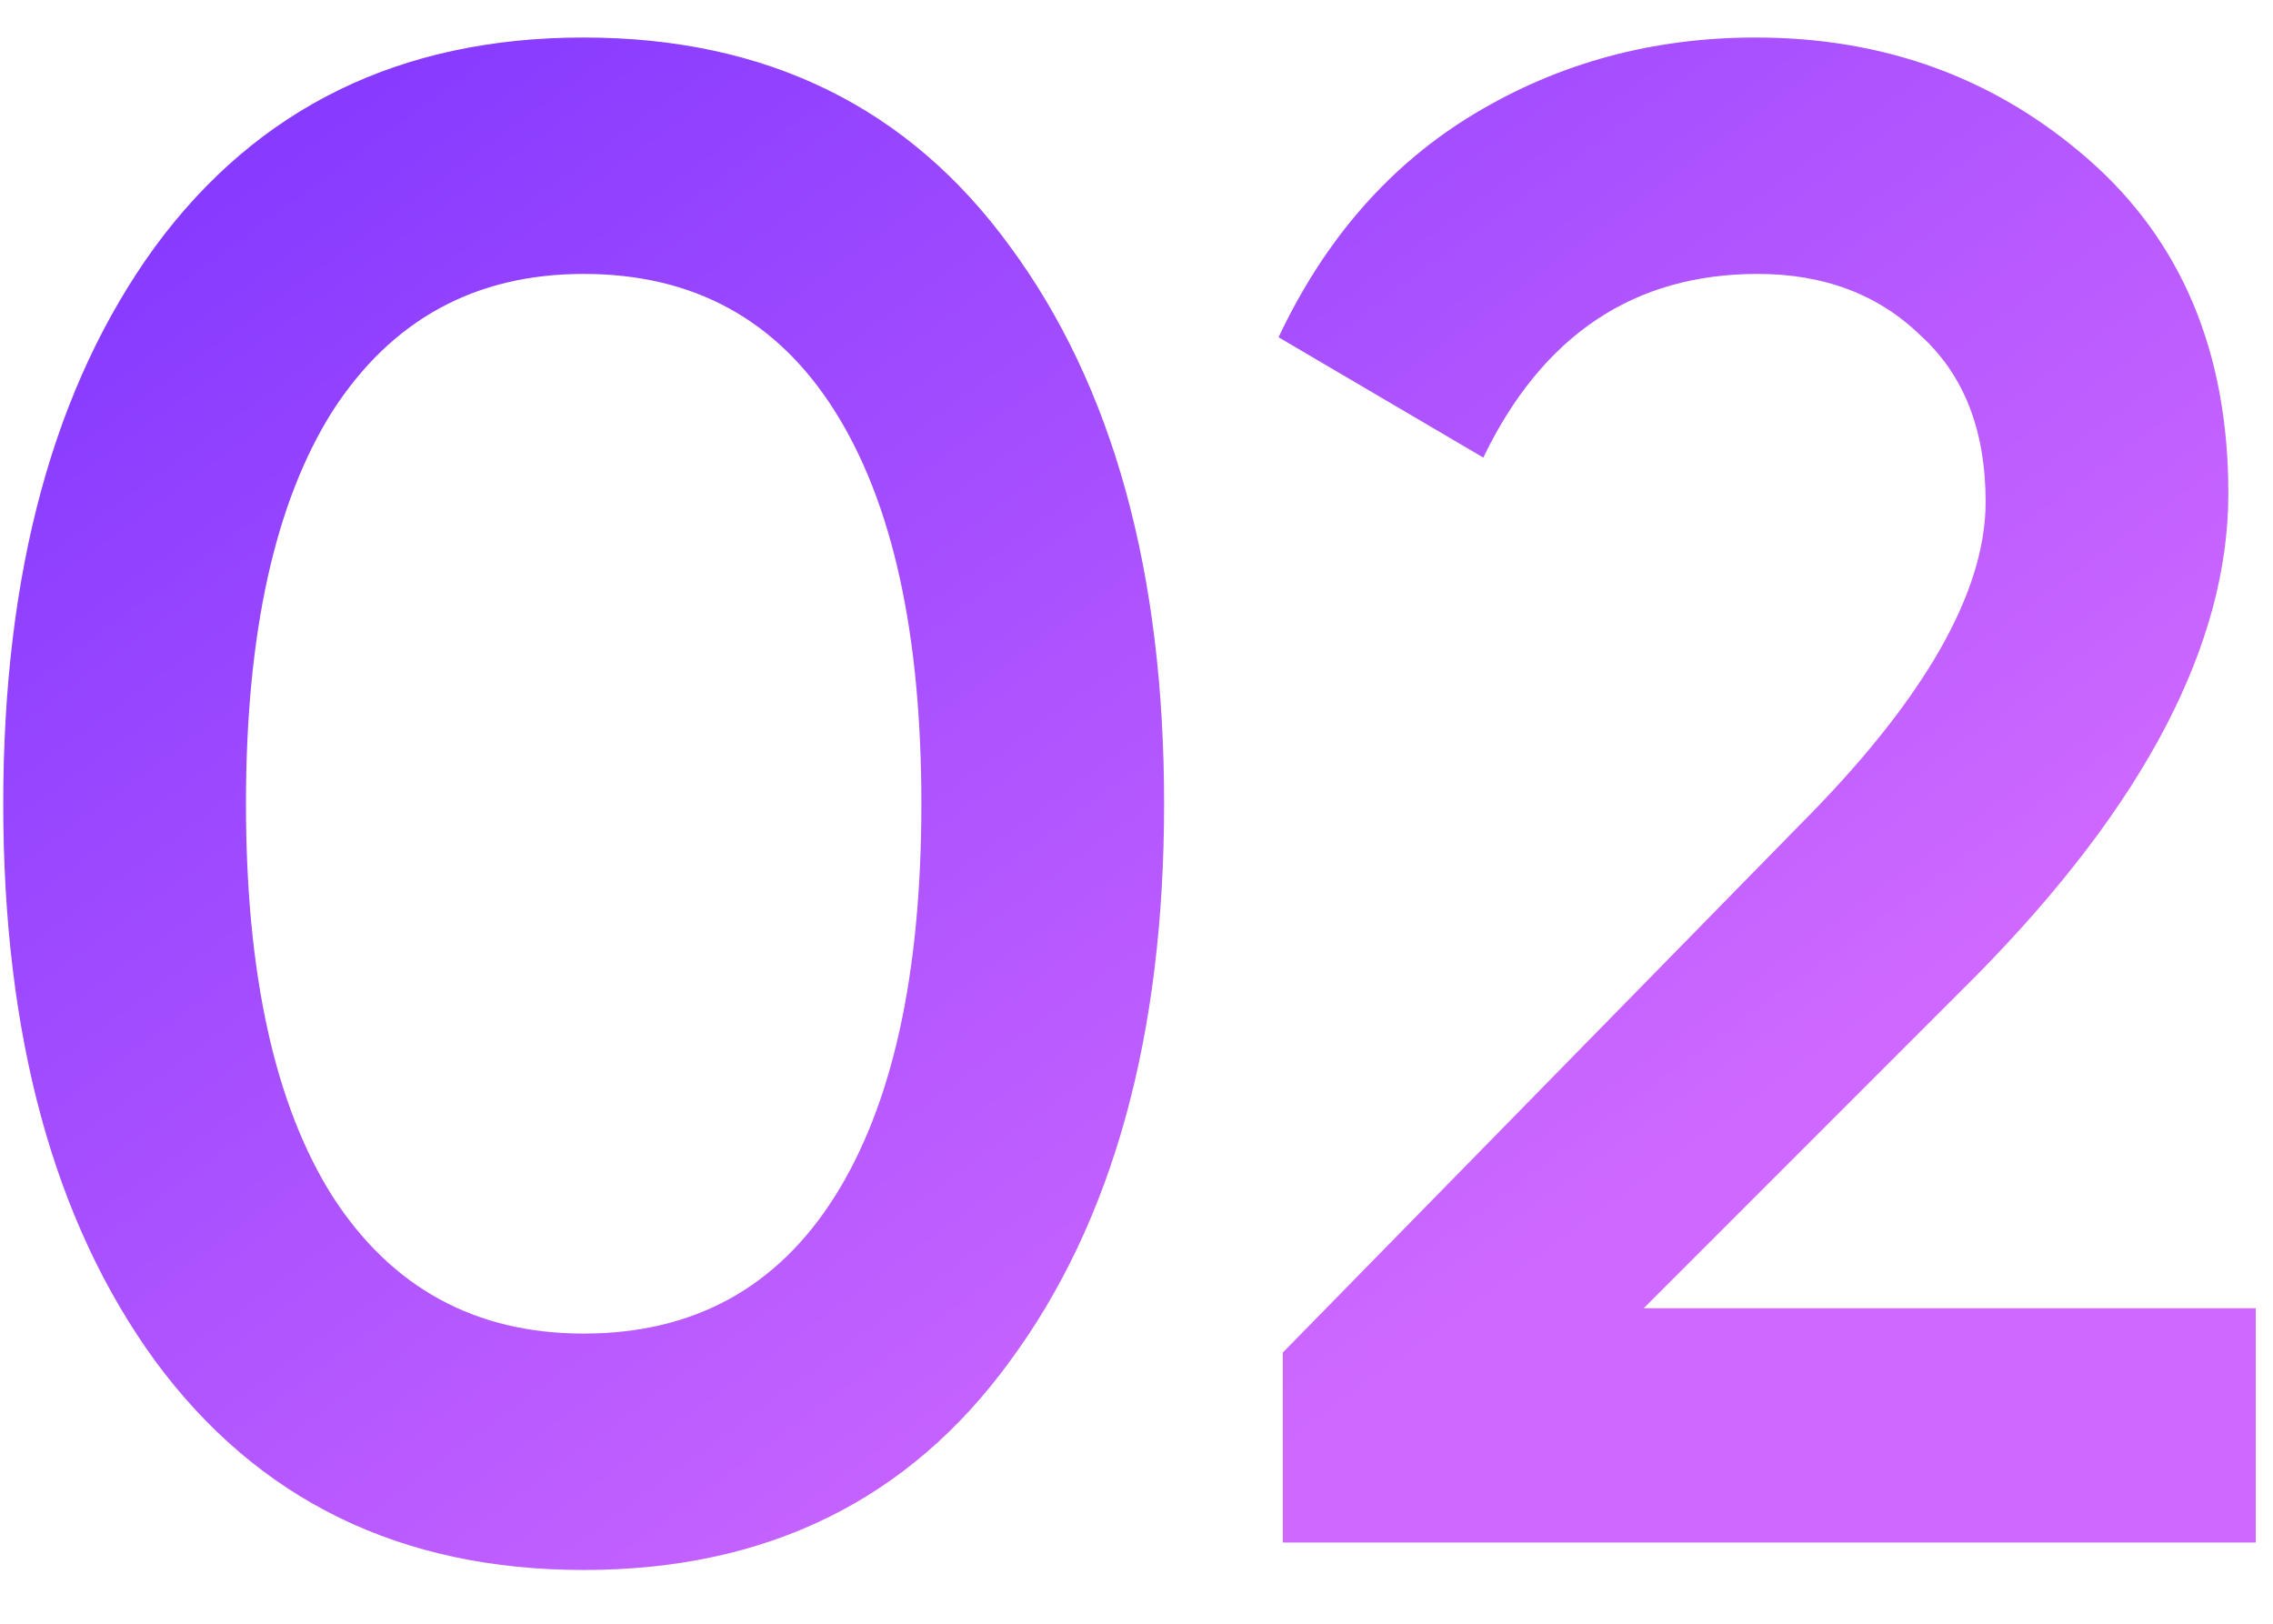 <?xml version="1.0" encoding="UTF-8"?> <svg xmlns="http://www.w3.org/2000/svg" width="28" height="20" viewBox="0 0 28 20" fill="none"> <path d="M12.442 16.764C11.194 18.48 9.443 19.338 7.19 19.338C4.937 19.338 3.177 18.48 1.912 16.764C0.664 15.048 0.04 12.76 0.04 9.9C0.04 7.04 0.664 4.752 1.912 3.036C3.177 1.32 4.937 0.462 7.19 0.462C9.443 0.462 11.194 1.32 12.442 3.036C13.707 4.752 14.34 7.04 14.34 9.9C14.34 12.76 13.707 15.048 12.442 16.764ZM7.19 16.426C8.542 16.426 9.573 15.863 10.284 14.736C10.995 13.609 11.35 11.997 11.35 9.9C11.35 7.803 10.995 6.191 10.284 5.064C9.573 3.937 8.542 3.374 7.19 3.374C5.855 3.374 4.824 3.937 4.096 5.064C3.385 6.191 3.03 7.803 3.03 9.9C3.03 11.997 3.385 13.609 4.096 14.736C4.824 15.863 5.855 16.426 7.19 16.426ZM15.802 19V16.66L22.146 10.186C23.689 8.643 24.46 7.309 24.46 6.182C24.46 5.298 24.191 4.613 23.654 4.128C23.134 3.625 22.467 3.374 21.652 3.374C20.127 3.374 19 4.128 18.272 5.636L15.75 4.154C16.322 2.941 17.128 2.022 18.168 1.398C19.208 0.774 20.361 0.462 21.626 0.462C23.221 0.462 24.59 0.965 25.734 1.97C26.878 2.975 27.45 4.345 27.45 6.078C27.45 7.933 26.419 9.909 24.356 12.006L20.248 16.114H27.788V19H15.802Z" fill="url(#paint0_linear_136_4)"></path> <defs> <linearGradient id="paint0_linear_136_4" x1="1.5" y1="1" x2="18" y2="23.5" gradientUnits="userSpaceOnUse"> <stop stop-color="#8137FF"></stop> <stop offset="0.793" stop-color="#CE68FF"></stop> </linearGradient> </defs> </svg> 